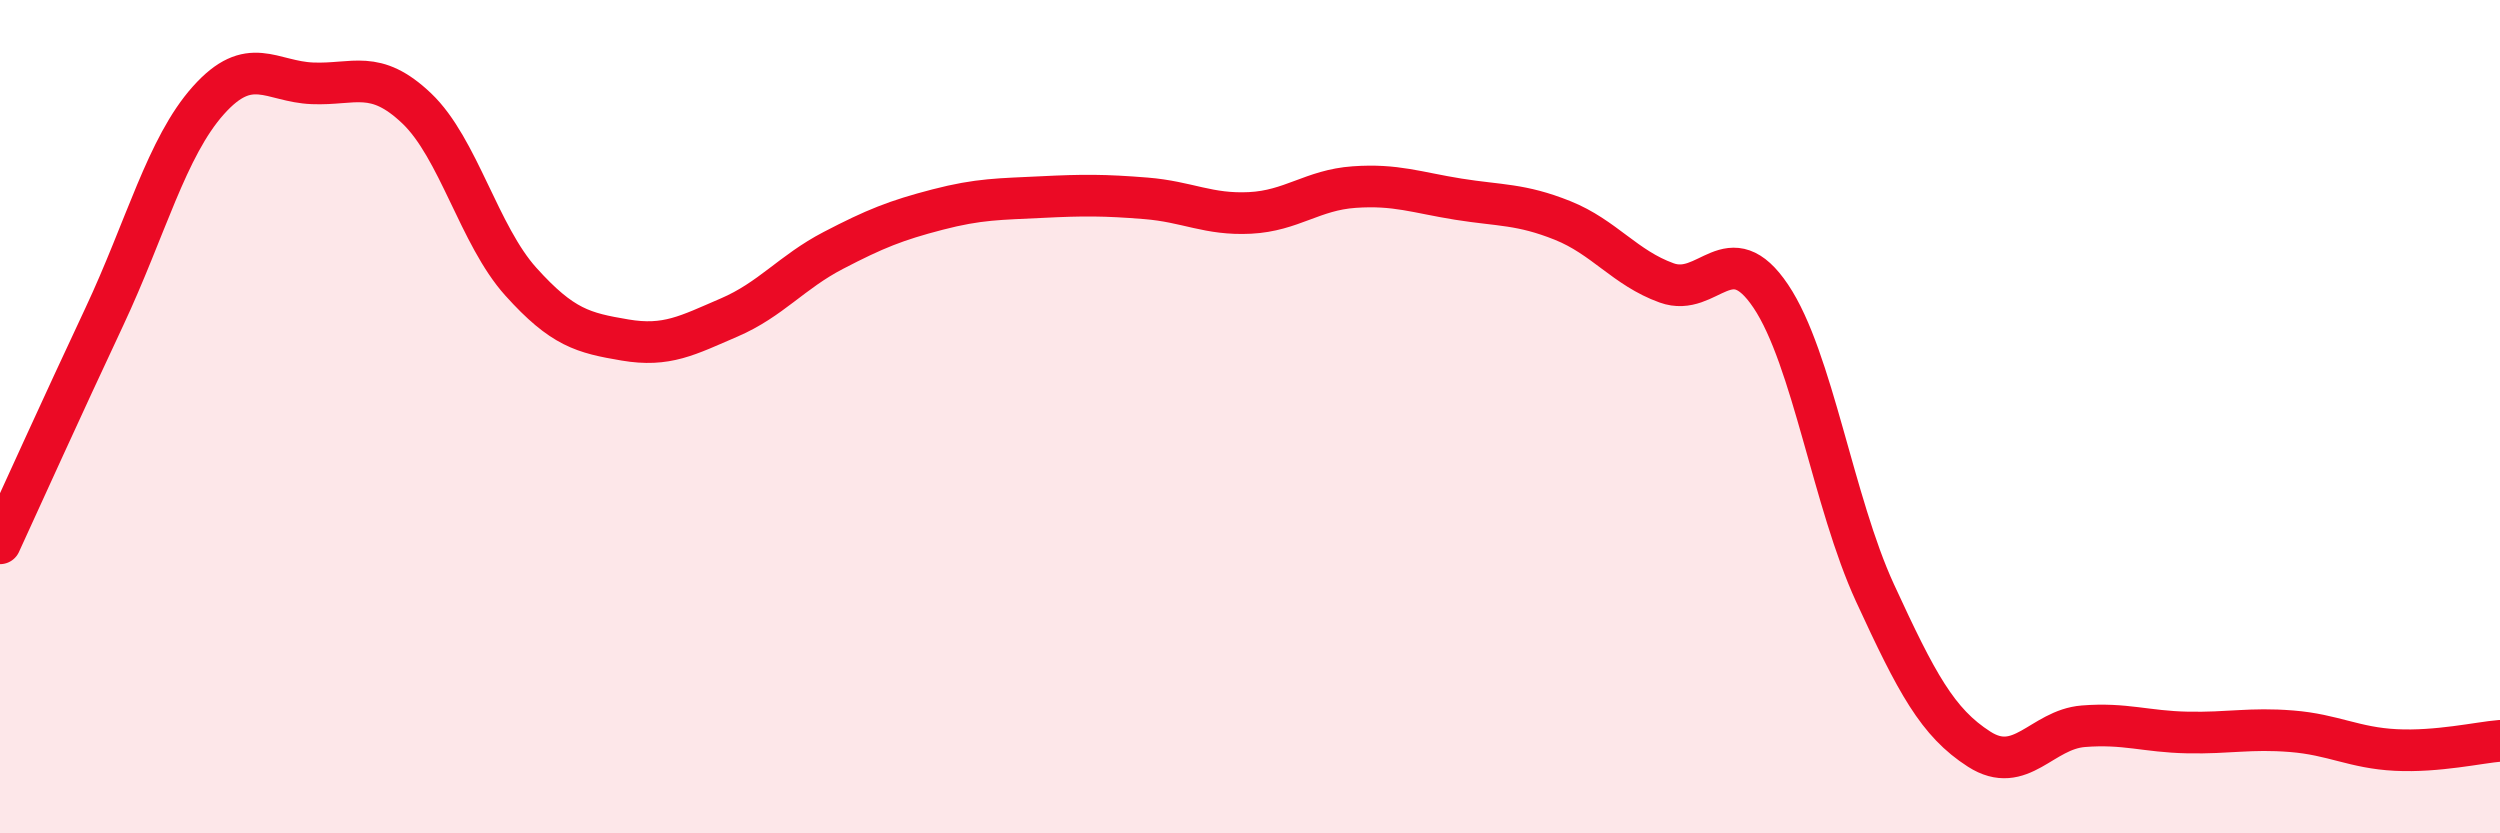 
    <svg width="60" height="20" viewBox="0 0 60 20" xmlns="http://www.w3.org/2000/svg">
      <path
        d="M 0,13.04 C 0.5,11.95 1.5,9.74 2.5,7.61 C 3.5,5.48 4,3.53 5,2.41 C 6,1.29 6.5,1.96 7.5,2 C 8.5,2.04 9,1.65 10,2.6 C 11,3.55 11.5,5.65 12.5,6.76 C 13.5,7.87 14,7.99 15,8.16 C 16,8.33 16.5,8.05 17.5,7.62 C 18.5,7.19 19,6.53 20,6.01 C 21,5.49 21.5,5.29 22.5,5.03 C 23.5,4.77 24,4.78 25,4.73 C 26,4.68 26.5,4.68 27.5,4.76 C 28.5,4.84 29,5.16 30,5.11 C 31,5.06 31.5,4.56 32.5,4.49 C 33.5,4.42 34,4.62 35,4.78 C 36,4.94 36.5,4.89 37.5,5.29 C 38.5,5.69 39,6.43 40,6.79 C 41,7.15 41.5,5.62 42.5,7.11 C 43.5,8.6 44,12.06 45,14.23 C 46,16.4 46.5,17.34 47.5,17.98 C 48.5,18.62 49,17.51 50,17.43 C 51,17.35 51.5,17.56 52.5,17.58 C 53.5,17.6 54,17.47 55,17.55 C 56,17.63 56.5,17.95 57.5,18 C 58.5,18.05 59.5,17.82 60,17.78L60 20L0 20Z"
        fill="#EB0A25"
        opacity="0.1"
        stroke-linecap="round"
        stroke-linejoin="round"
      />
      <path
        d="M 0,13.04 C 0.5,11.95 1.5,9.74 2.5,7.61 C 3.5,5.48 4,3.53 5,2.41 C 6,1.29 6.5,1.96 7.5,2 C 8.5,2.04 9,1.65 10,2.6 C 11,3.55 11.5,5.65 12.5,6.76 C 13.5,7.87 14,7.99 15,8.16 C 16,8.33 16.5,8.05 17.5,7.62 C 18.5,7.19 19,6.53 20,6.01 C 21,5.49 21.5,5.29 22.5,5.03 C 23.5,4.77 24,4.78 25,4.73 C 26,4.68 26.5,4.68 27.5,4.76 C 28.5,4.84 29,5.16 30,5.11 C 31,5.06 31.5,4.56 32.5,4.49 C 33.5,4.42 34,4.62 35,4.78 C 36,4.94 36.5,4.89 37.5,5.29 C 38.5,5.69 39,6.43 40,6.79 C 41,7.15 41.5,5.62 42.5,7.11 C 43.5,8.6 44,12.06 45,14.23 C 46,16.4 46.5,17.34 47.5,17.98 C 48.5,18.62 49,17.51 50,17.43 C 51,17.35 51.5,17.56 52.5,17.58 C 53.5,17.6 54,17.47 55,17.55 C 56,17.63 56.5,17.95 57.5,18 C 58.5,18.05 59.5,17.82 60,17.78"
        stroke="#EB0A25"
        stroke-width="1"
        fill="none"
        stroke-linecap="round"
        stroke-linejoin="round"
      />
    </svg>
  